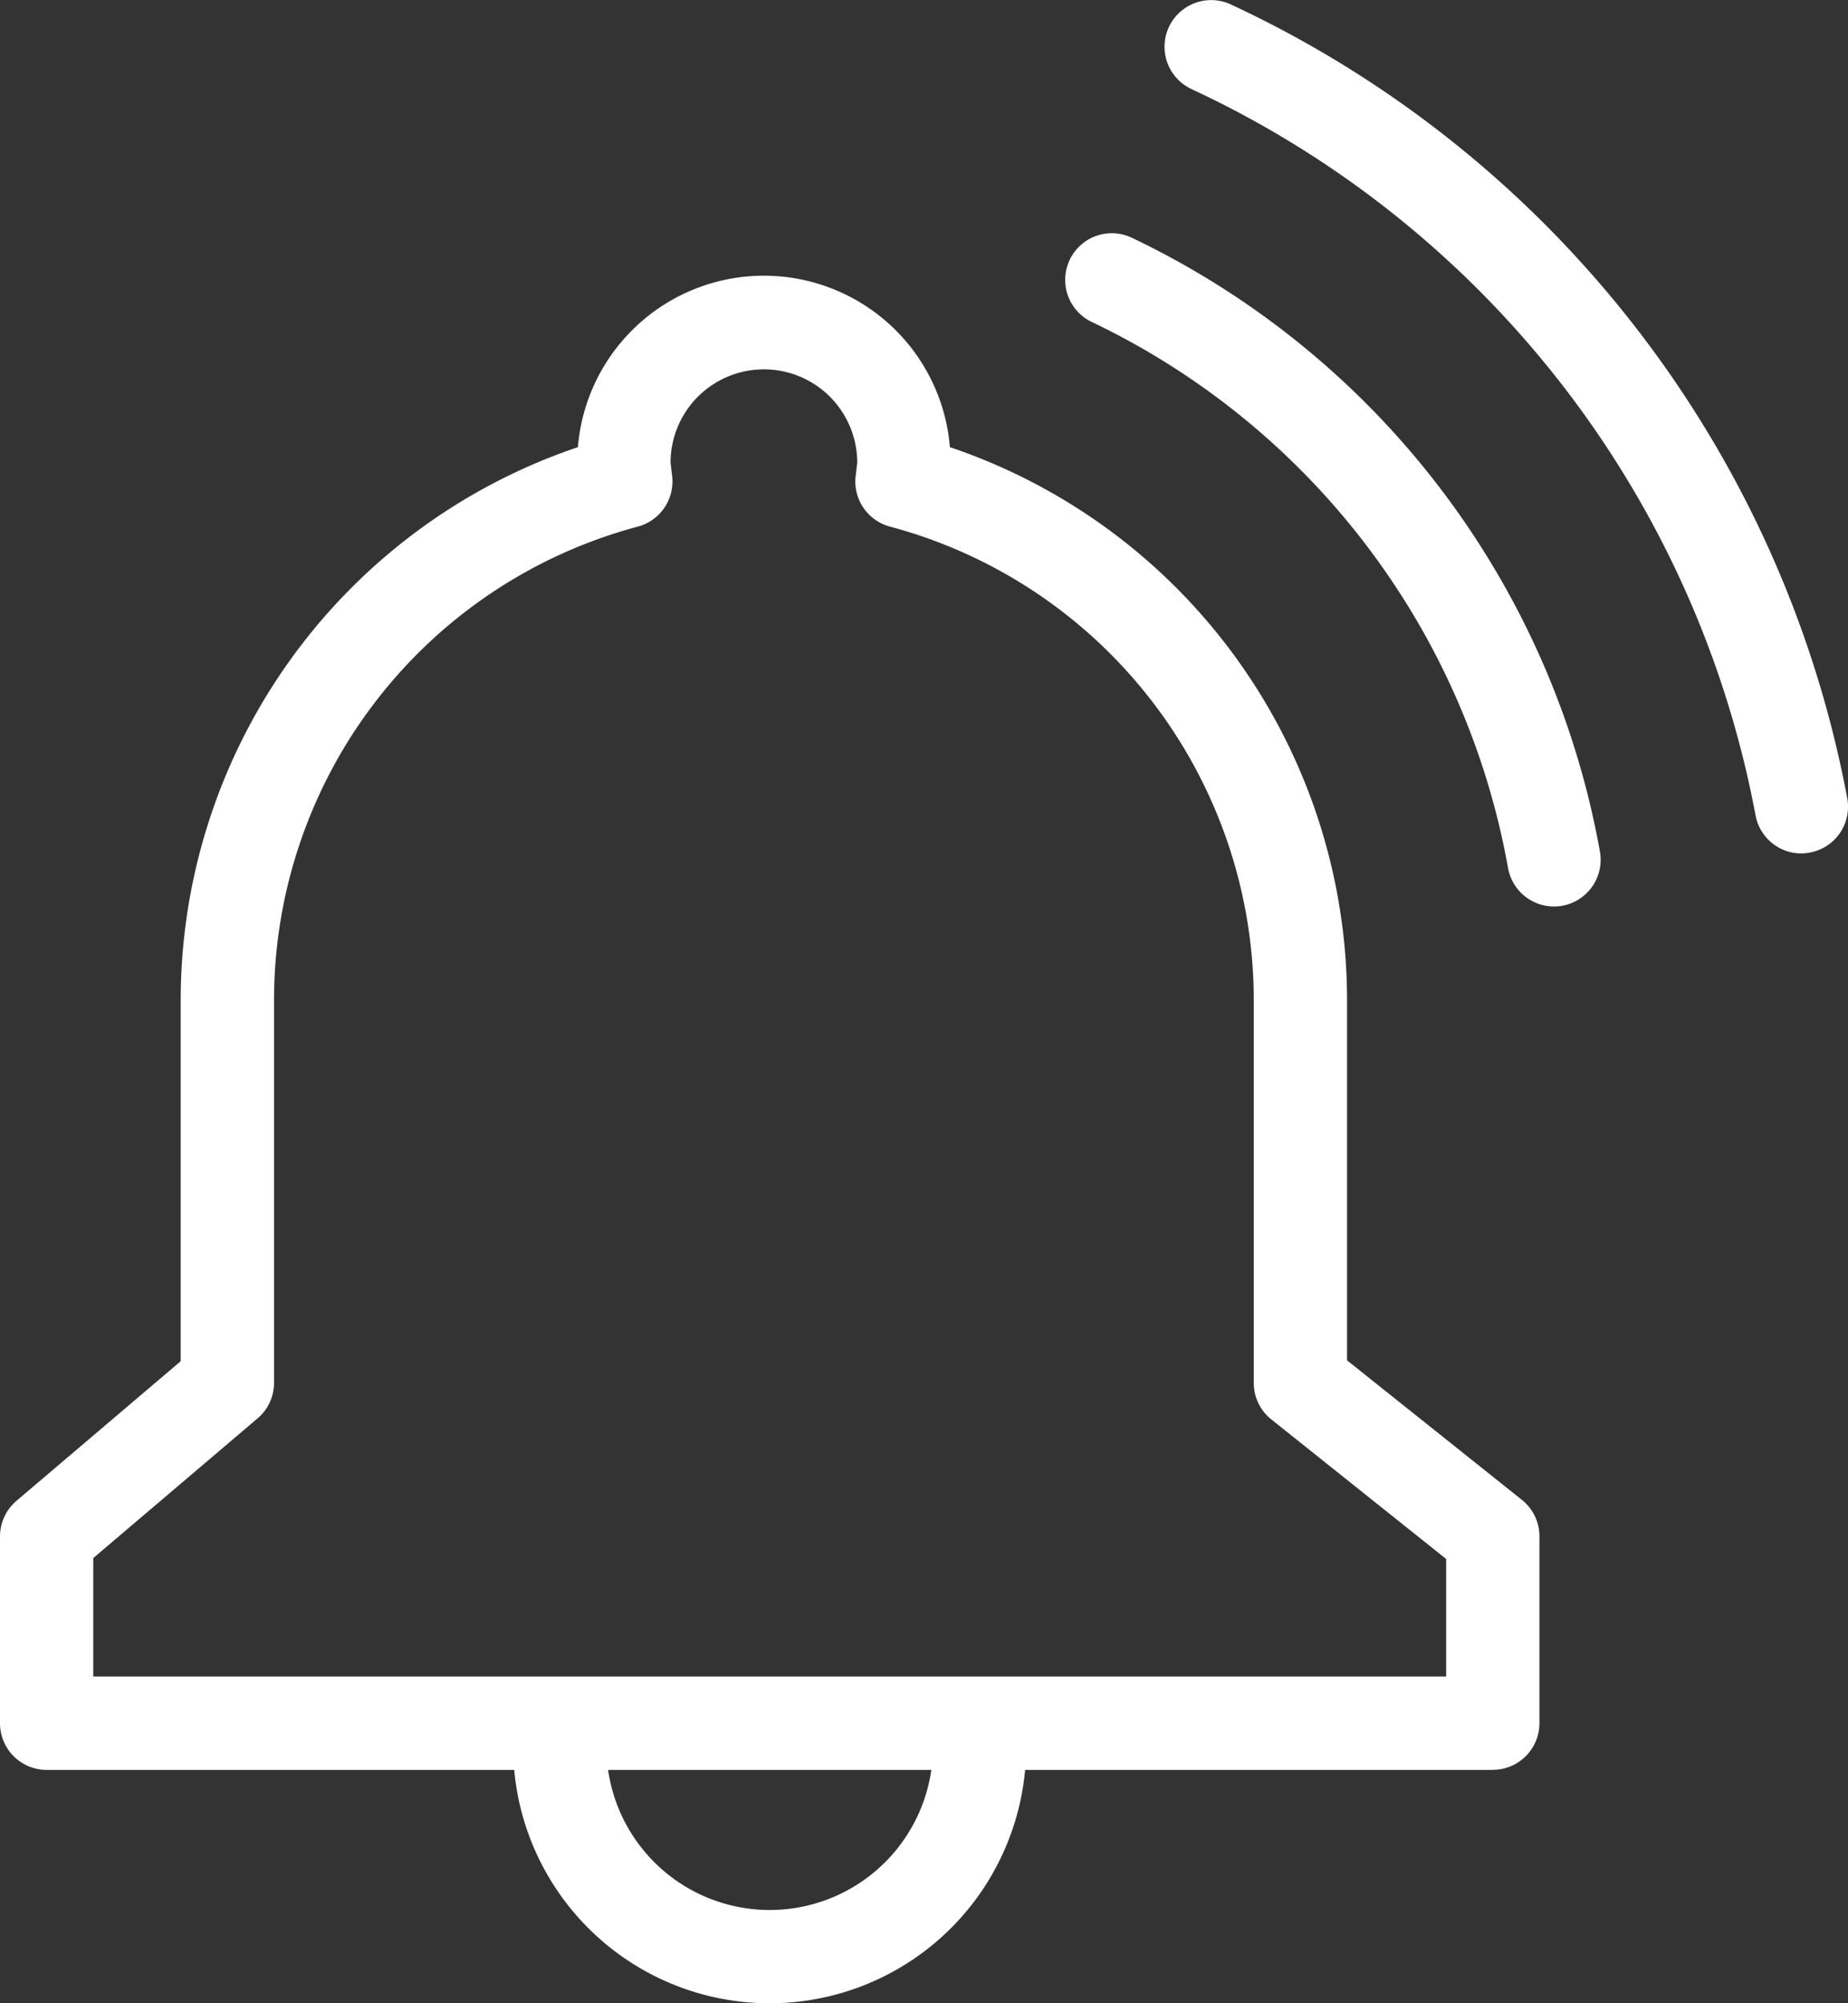 <svg xmlns="http://www.w3.org/2000/svg" xmlns:xlink="http://www.w3.org/1999/xlink" width="29.538" height="32" viewBox="0 0 29.538 32">
  <rect x="0" y="0" width="29.538" height="32" fill="#333333" stroke="none"/>
  <defs>
    <clipPath id="clip-path">
      <rect id="Rectangle_655" data-name="Rectangle 655" width="29.538" height="32" fill="#fff"/>
    </clipPath>
  </defs>
  <g id="pic_alert" data-name="pic alert" transform="translate(0 0)">
    <g id="Groupe_191" data-name="Groupe 191" transform="translate(0 0)" clip-path="url(#clip-path)">
      <path id="Tracé_625" data-name="Tracé 625" d="M23.861,26.819H.746A.746.746,0,0,1,0,26.073V23.09a.746.746,0,0,1,.262-.568l2.626-2.231V14.515A9.328,9.328,0,0,1,9.237,5.69a2.983,2.983,0,0,1,5.946,0,9.328,9.328,0,0,1,6.348,8.825v5.762l2.795,2.229a.746.746,0,0,1,.28.583v2.983a.746.746,0,0,1-.746.746M1.491,25.327H23.115V23.45L20.32,21.22a.744.744,0,0,1-.28-.583V14.515a7.833,7.833,0,0,0-5.815-7.556.746.746,0,0,1-.547-.82l.024-.2a1.492,1.492,0,0,0-2.984,0l.024.2a.746.746,0,0,1-.547.82A7.833,7.833,0,0,0,4.38,14.515v6.12a.741.741,0,0,1-.262.568L1.491,23.435Z" transform="translate(0 1.453)" fill="#fff"/>
      <path id="Tracé_626" data-name="Tracé 626" d="M9.6,22.809a4.1,4.1,0,0,1-4.1-4.1H6.991a2.61,2.61,0,1,0,5.22,0H13.7a4.1,4.1,0,0,1-4.1,4.1" transform="translate(2.702 9.191)" fill="#fff"/>
      <path id="Tracé_627" data-name="Tracé 627" d="M19.231,13.254a.746.746,0,0,1-.734-.616,12.009,12.009,0,0,0-6.66-8.724.745.745,0,0,1,.641-1.345,13.5,13.5,0,0,1,7.488,9.81.746.746,0,0,1-.6.863.661.661,0,0,1-.131.012" transform="translate(5.607 1.226)" fill="#fff"/>
      <path id="Tracé_628" data-name="Tracé 628" d="M22.66,13.633a.746.746,0,0,1-.732-.61,16.06,16.06,0,0,0-9.015-11.6A.745.745,0,1,1,13.541.071a17.548,17.548,0,0,1,9.853,12.68.744.744,0,0,1-.6.868.725.725,0,0,1-.137.013" transform="translate(6.132 0)" fill="#fff"/>
    </g>
  </g>
</svg>
